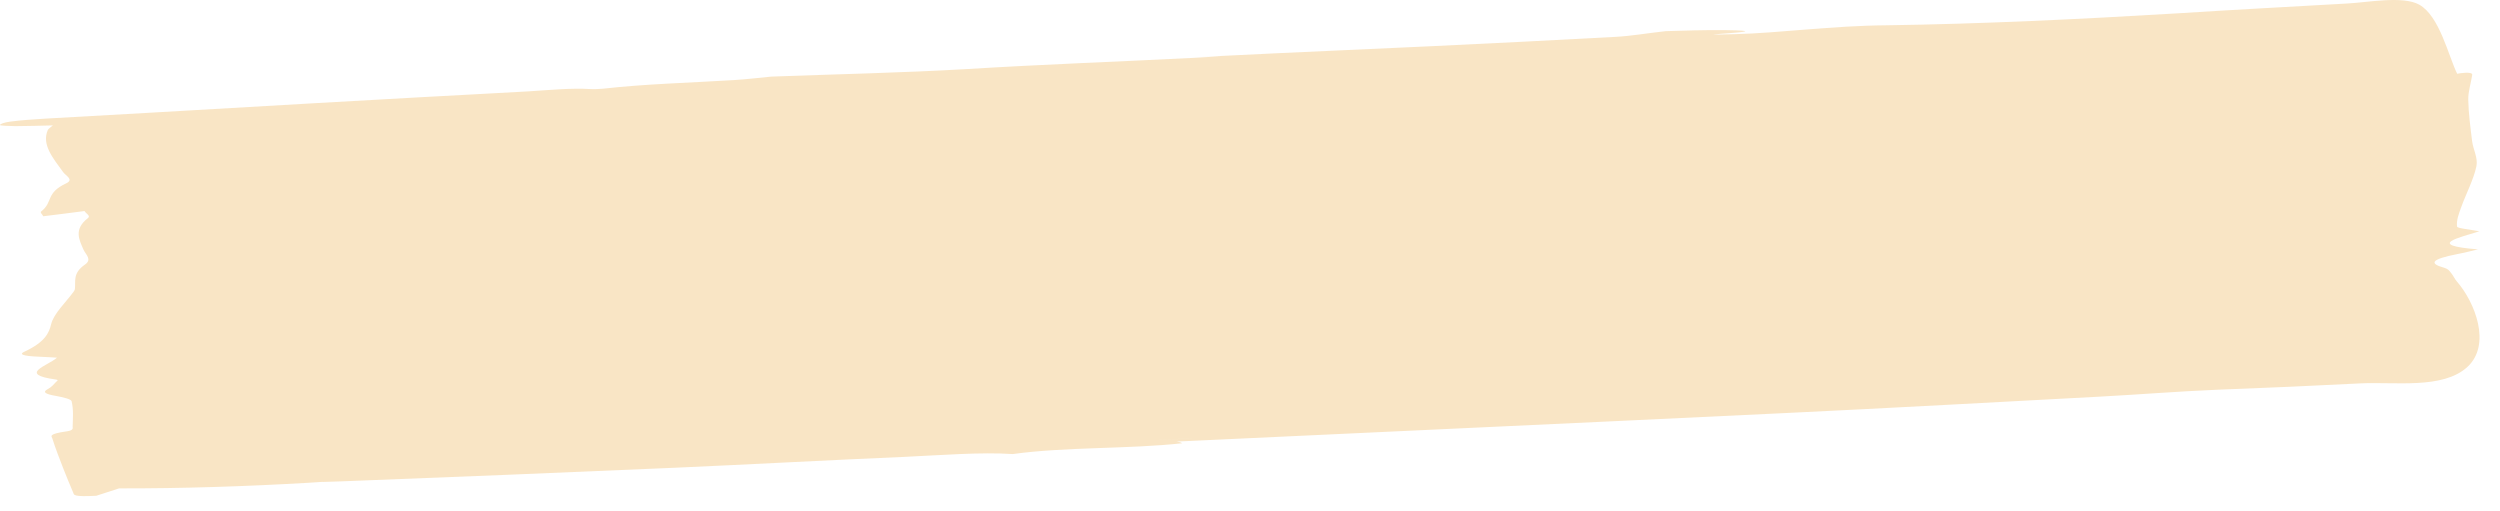 <?xml version="1.0" encoding="utf-8"?>
<!-- Generator: Adobe Illustrator 26.0.3, SVG Export Plug-In . SVG Version: 6.00 Build 0)  -->
<svg preserveAspectRatio="none" version="1.1" xmlns="http://www.w3.org/2000/svg" xmlns:xlink="http://www.w3.org/1999/xlink" x="0px" y="0px"
	 viewBox="0 0 249.449 51.024" style="enable-background:new 0 0 249.449 51.024;" xml:space="preserve">
<style type="text/css">
	.st0{fill:#F9E5C5;}
</style>
<g id="Ebene_1">
</g>
<g id="Ebene_2">
	<g>
		<path class="st0" d="M76.953,7.644c6.513-0.243,13.102-0.378,19.527-0.753
			c7.585-0.468,15.097-0.735,22.623-1.119c7.636-0.403-4.406,0.149,3.225-0.213
			c6.856-0.345,13.705-0.627,20.564-0.952c6.097-0.29,12.201-0.594,18.282-0.928
			c1.581-0.081,3.086-0.357,5.037-0.571c1.642-0.045,3.959-0.129,5.946-0.101
			c6.59,0.094-5.907,0.586,0.948,0.403c2.26-0.054,4.766-0.28,7.107-0.464
			c2.677-0.21,5.247-0.4,8.044-0.423c9.537-0.138,19.174-0.603,28.96-1.189
			c5.655-0.359,11.317-0.665,16.974-0.983c2.054-0.105,5.552-0.798,7.198,0.113
			c2.036,1.13,2.928,5.165,3.789,6.896c0.204-0.05,1.55-0.257,1.501,0.108
			c-0.123,0.816-0.409,1.662-0.396,2.481c0.029,1.382,0.215,2.762,0.387,4.145
			c0.101,0.83,0.6,1.643,0.426,2.502c-0.288,1.344-1.029,2.722-1.518,4.082
			c-0.234,0.648-0.493,1.307-0.413,1.932c0.031,0.176,1.29,0.288,2.228,0.47
			c-2.033,0.633-5.407,1.385-0.136,1.802c-0.687,0.157-1.298,0.327-2.073,0.472
			c-2.673,0.519-2.78,0.948-1.357,1.347c0.528,0.155,0.579,0.348,0.733,0.522
			c0.241,0.28,0.336,0.573,0.584,0.858c1.804,2.067,3.483,6.298,1.05,8.537
			c-2.462,2.245-7.199,1.457-10.742,1.639c-4.741,0.242-9.462,0.454-14.208,0.63
			c-3.869,0.16-7.804,0.481-11.724,0.69c-10.382,0.551-20.774,1.131-31.15,1.627
			c-26.9,1.291-34.121,1.593-61.023,2.858c-2.816,0.127-5.617,0.116-8.448,0.225
			c-3.323,0.117,13.008-0.698,9.673-0.539c-1.822,0.077-3.644,0.201-5.909,0.33
			c1.777,0.113,4.794-0.272,5.297,0.15c-5.363,0.589-11.665,0.35-16.903,1.078
			c-3.185-0.211-7.182,0.113-10.833,0.282c-7.599,0.323-15.229,0.745-22.828,1.081
			c-11.146,0.486-22.288,0.937-33.395,1.363c-4.405,0.169,1.147-0.131-3.281,0.143
			c-6.231,0.361-12.466,0.567-18.839,0.556c-0.729,0.231-1.481,0.48-2.274,0.737
			c-2.342,0.123-2.209-0.096-2.288-0.284c-0.35-0.819-0.681-1.622-0.998-2.427
			c-0.385-1.002-0.782-2.001-1.099-3.015c-0.076-0.215-0.46-0.436,1.488-0.71
			c0.661-0.105,0.54-0.319,0.541-0.48c0.026-0.846,0.097-1.687-0.105-2.519
			c-0.041-0.201-0.817-0.392-1.619-0.539c-0.968-0.17-1.314-0.357-0.8-0.645
			c0.471-0.246,0.624-0.502,0.879-0.75c0.084-0.076,0.277-0.184-0.009-0.227
			c-3.916-0.538-0.785-1.381,0.088-2.183c-0.44-0.022-1.024-0.073-1.761-0.096
			c-1.814-0.066-2.003-0.275-1.481-0.503c2.031-0.949,2.449-1.845,2.661-2.738
			c0.262-1.07,1.462-2.174,2.253-3.258c0.057-0.091,0.115-0.176,0.119-0.25
			c0.092-0.797-0.241-1.579,0.998-2.441c0.752-0.511,0.077-1.003-0.14-1.49
			c-0.444-1.018-0.987-2.032,0.437-3.148c0.313-0.231-0.195-0.45-0.34-0.707
			c-1.494,0.2-2.55,0.328-4.114,0.521c-0.102-0.231-0.359-0.36-0.184-0.499
			c1.191-0.933,0.392-1.807,2.471-2.785c0.807-0.38-0.044-0.753-0.304-1.124
			c-0.987-1.365-2.163-2.73-1.531-4.19c0.051-0.137,0.301-0.276,0.507-0.468
			c-1.168,0.027-2.49,0.068-3.724,0.074c-0.631-0.002-1.549-0.053-1.554-0.106
			c-0.011-0.106,0.431-0.272,1.038-0.347c0.995-0.138,2.271-0.218,3.455-0.295
			c15.704-0.871,21.575-1.254,37.289-2.127c3.66-0.204,7.318-0.387,10.974-0.597
			c2.088-0.131,4.227-0.346,6.164-0.228c0.278,0.024,0.928-0.004,1.262-0.037
			c4.152-0.473,8.673-0.589,13.041-0.859C74.523,7.917,75.749,7.752,76.953,7.644"/>
	</g>
</g>
</svg>
